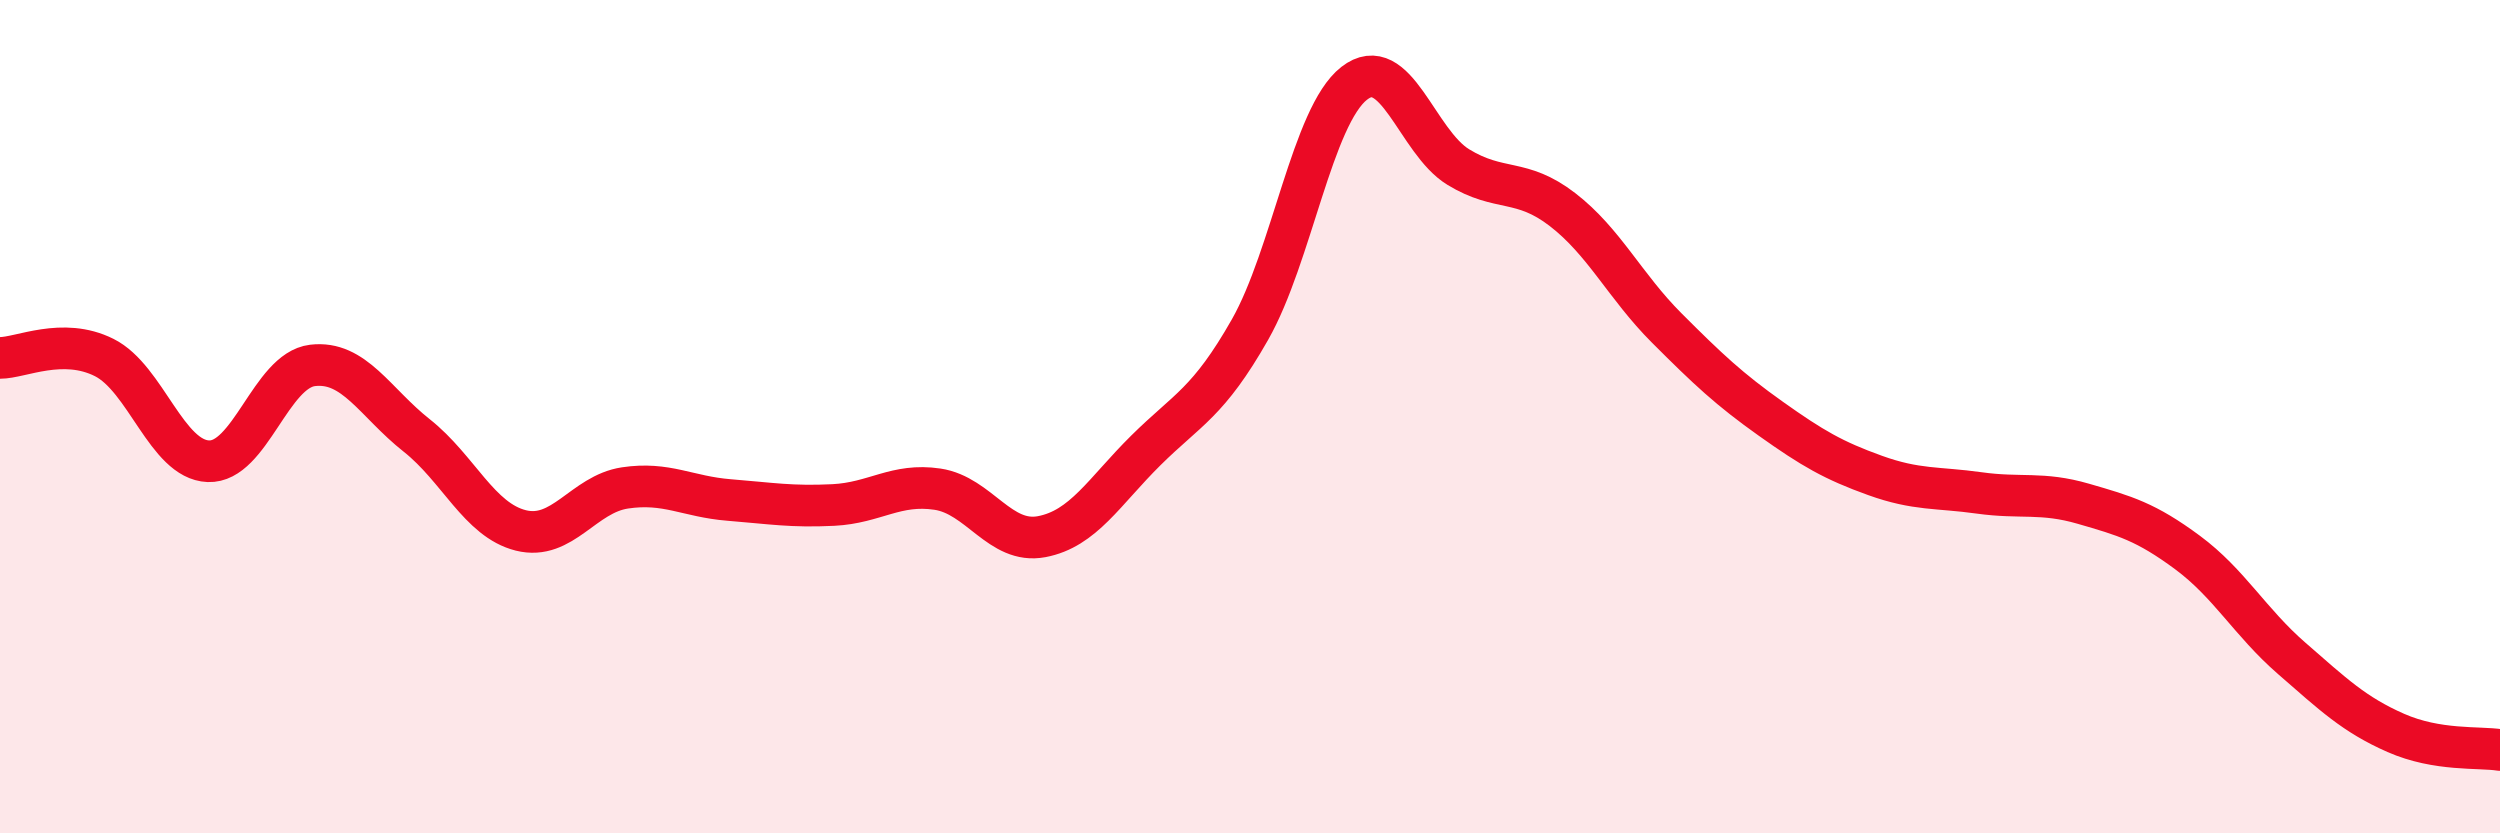 
    <svg width="60" height="20" viewBox="0 0 60 20" xmlns="http://www.w3.org/2000/svg">
      <path
        d="M 0,8.59 C 0.5,8.59 1.5,8.08 2.5,8.58 C 3.5,9.08 4,11.03 5,11.07 C 6,11.11 6.5,8.89 7.5,8.77 C 8.5,8.65 9,9.66 10,10.45 C 11,11.24 11.5,12.48 12.5,12.73 C 13.5,12.98 14,11.86 15,11.71 C 16,11.56 16.5,11.92 17.5,12 C 18.5,12.08 19,12.17 20,12.12 C 21,12.07 21.5,11.59 22.5,11.74 C 23.5,11.89 24,13.07 25,12.88 C 26,12.69 26.5,11.8 27.5,10.81 C 28.5,9.82 29,9.67 30,7.91 C 31,6.15 31.5,2.78 32.5,2 C 33.5,1.22 34,3.4 35,4.01 C 36,4.62 36.5,4.26 37.5,5.03 C 38.5,5.8 39,6.87 40,7.87 C 41,8.87 41.5,9.34 42.5,10.05 C 43.5,10.76 44,11.05 45,11.41 C 46,11.77 46.5,11.69 47.5,11.83 C 48.5,11.97 49,11.8 50,12.09 C 51,12.38 51.5,12.52 52.5,13.26 C 53.5,14 54,14.93 55,15.8 C 56,16.67 56.5,17.15 57.5,17.59 C 58.5,18.03 59.5,17.92 60,18L60 20L0 20Z"
        fill="#EB0A25"
        opacity="0.1"
        stroke-linecap="round"
        stroke-linejoin="round"
      />
      <path
        d="M 0,8.59 C 0.5,8.59 1.5,8.08 2.5,8.58 C 3.5,9.08 4,11.03 5,11.07 C 6,11.11 6.5,8.89 7.5,8.77 C 8.5,8.65 9,9.66 10,10.45 C 11,11.24 11.5,12.48 12.5,12.73 C 13.5,12.98 14,11.86 15,11.71 C 16,11.56 16.5,11.92 17.5,12 C 18.5,12.08 19,12.17 20,12.12 C 21,12.07 21.5,11.59 22.5,11.74 C 23.5,11.89 24,13.07 25,12.88 C 26,12.69 26.5,11.8 27.5,10.81 C 28.5,9.82 29,9.67 30,7.91 C 31,6.15 31.5,2.78 32.5,2 C 33.5,1.22 34,3.4 35,4.01 C 36,4.62 36.5,4.26 37.5,5.03 C 38.5,5.8 39,6.87 40,7.87 C 41,8.87 41.5,9.34 42.5,10.05 C 43.5,10.76 44,11.05 45,11.41 C 46,11.77 46.5,11.69 47.5,11.83 C 48.5,11.97 49,11.8 50,12.09 C 51,12.38 51.5,12.52 52.5,13.26 C 53.5,14 54,14.93 55,15.8 C 56,16.67 56.5,17.15 57.5,17.59 C 58.5,18.03 59.5,17.92 60,18"
        stroke="#EB0A25"
        stroke-width="1"
        fill="none"
        stroke-linecap="round"
        stroke-linejoin="round"
      />
    </svg>
  
